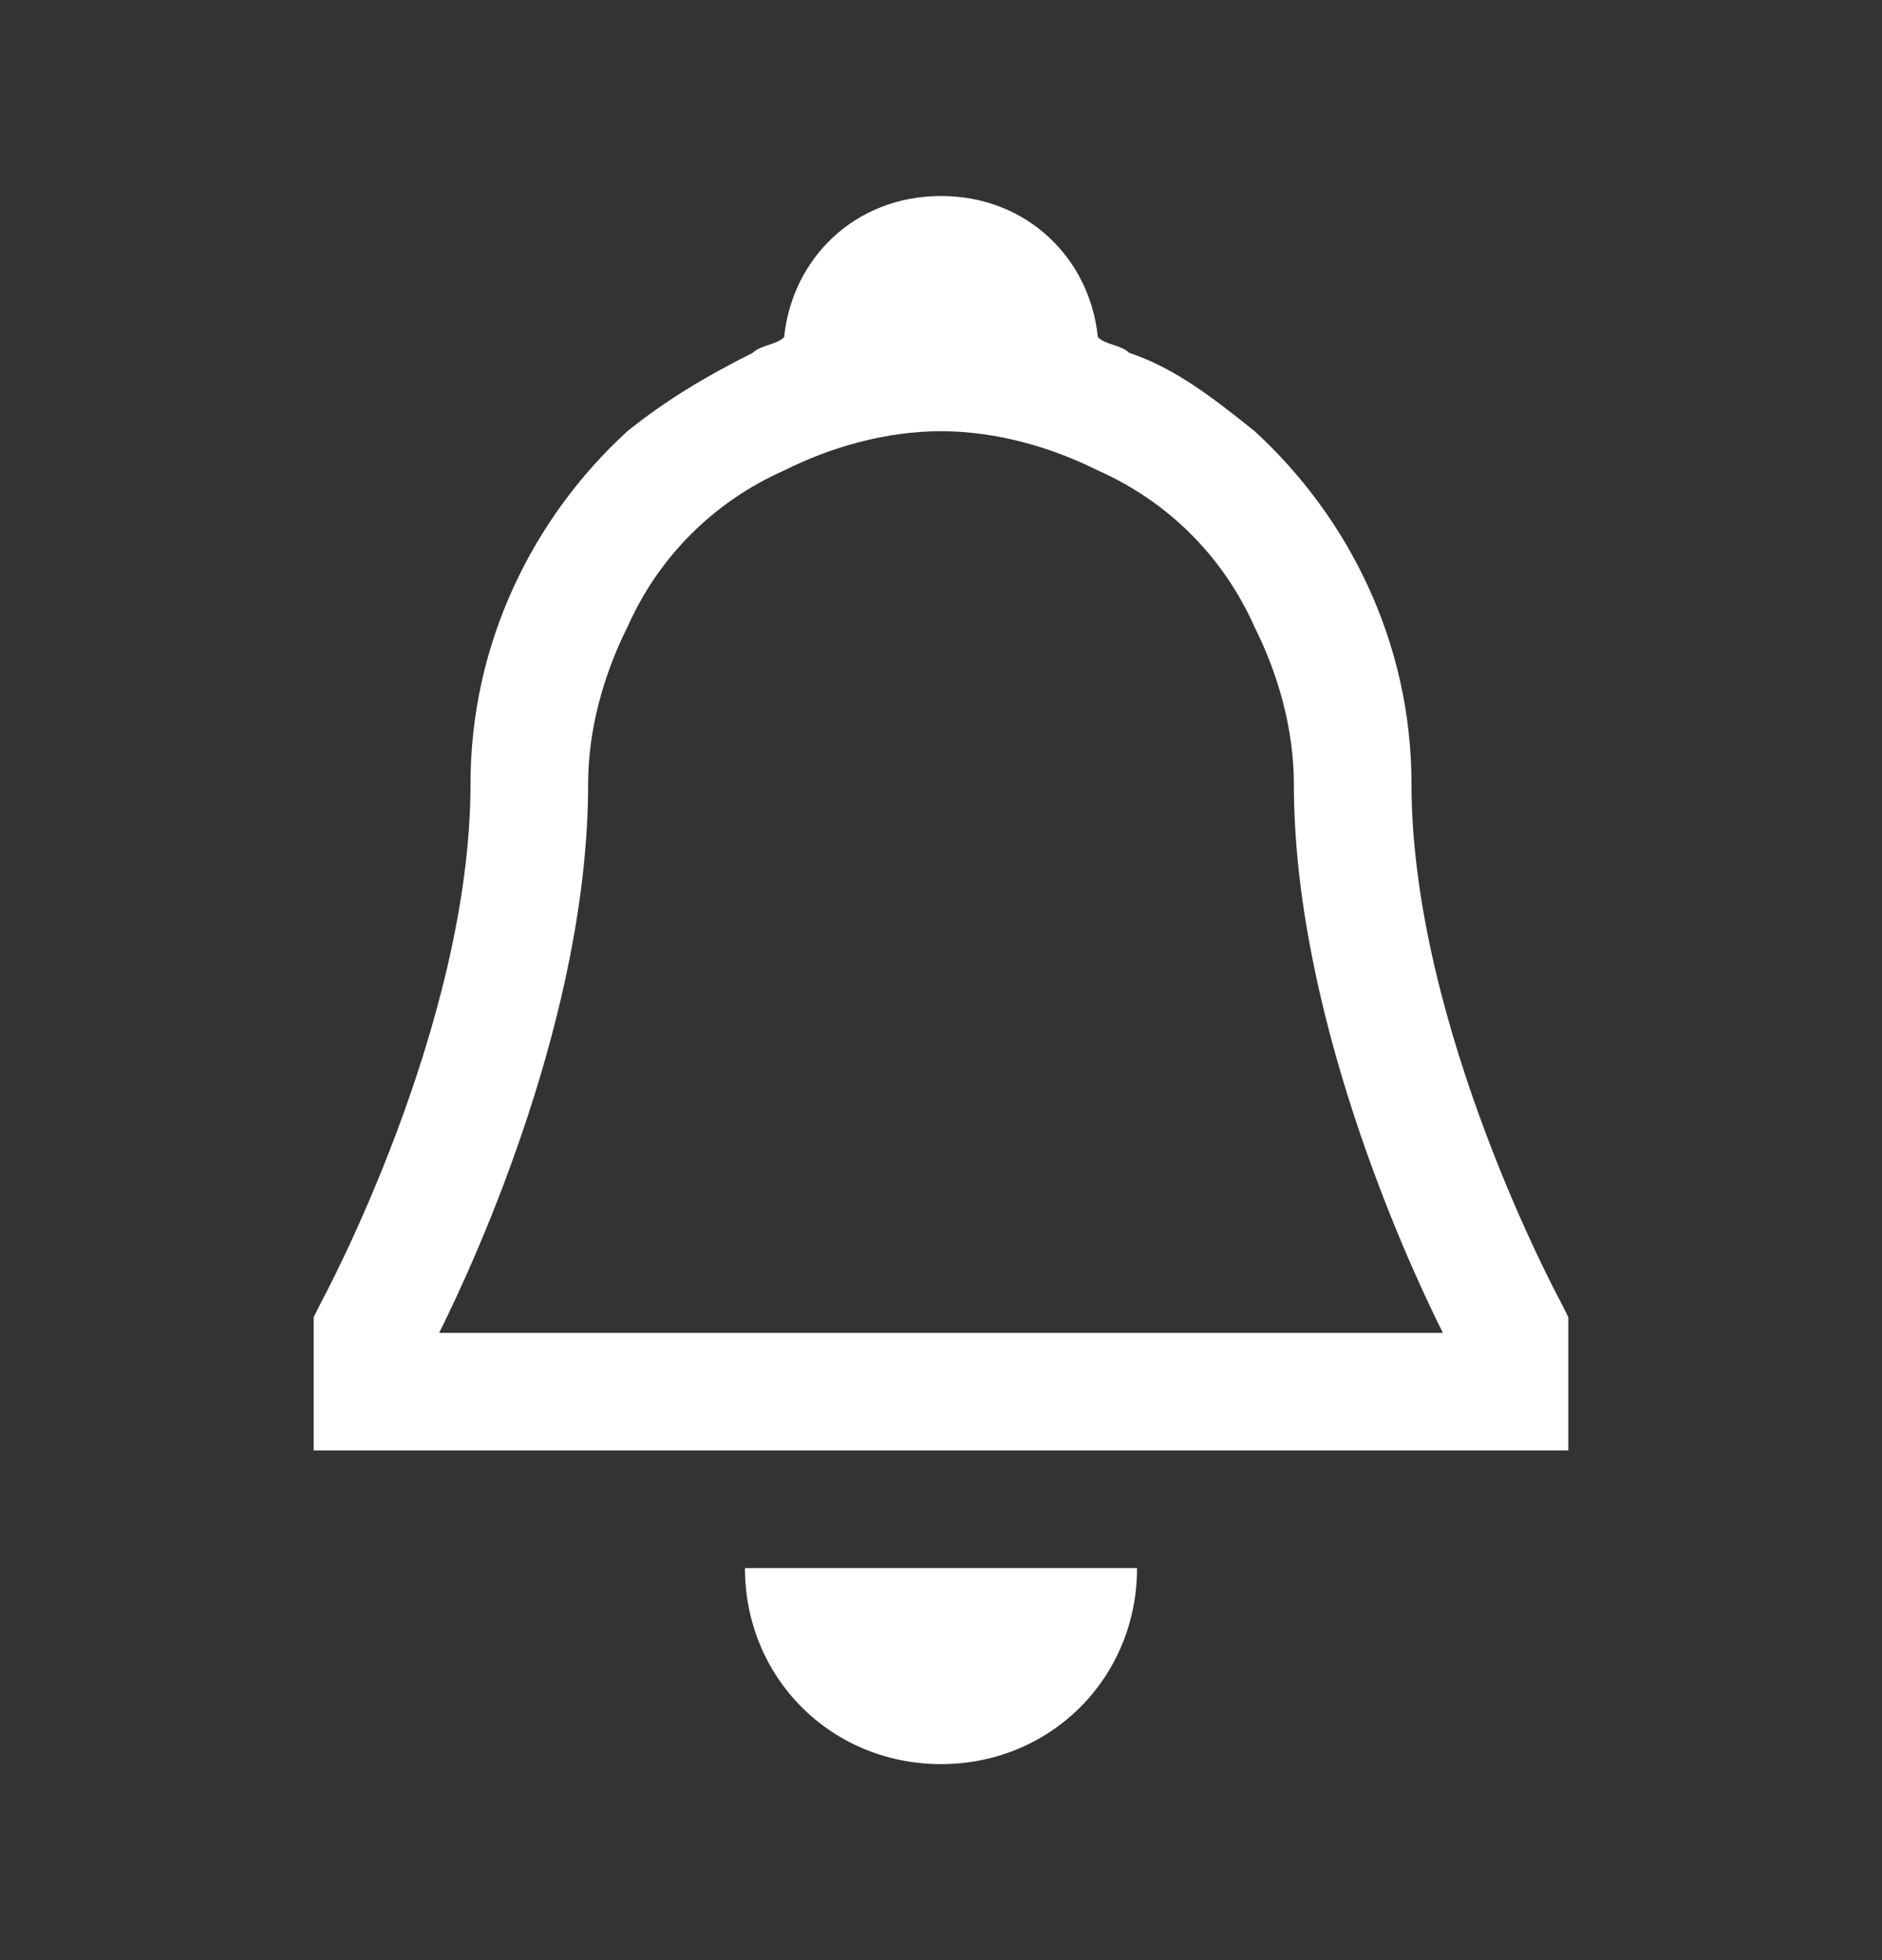 <svg width="24" height="25" viewBox="0 0 24 25" fill="none" xmlns="http://www.w3.org/2000/svg">
<rect x="0" y="0" width="24" height="25" fill="#333333" stroke="none"/>
<g clip-path="url(#clip0_8489_3101)">
<path fill-rule="evenodd" clip-rule="evenodd" d="M18 10C18 13.1 19.9 16.6 19.9 16.6L20 16.8V18.5H4V16.8L4.1 16.6C4.1 16.6 6 13.1 6 10C6 8.2 6.8 6.6 8 5.5C8.5 5.1 9 4.8 9.6 4.5C9.65 4.45 9.725 4.425 9.8 4.4C9.875 4.375 9.95 4.35 10 4.3C10.1 3.3 10.9 2.5 12 2.5C13.1 2.5 13.9 3.3 14 4.3C14.05 4.35 14.125 4.375 14.2 4.4C14.275 4.425 14.35 4.45 14.4 4.5C15 4.7 15.5 5.1 16 5.5C17.2 6.6 18 8.2 18 10ZM7.5 10C7.5 12.9 6.1 16 5.6 17H18.4C17.9 16 16.5 12.9 16.5 10C16.5 9.3 16.3 8.6 16 8C15.6 7.1 14.9 6.4 14 6C13.4 5.7 12.7 5.5 12 5.5C11.3 5.5 10.6 5.7 10 6C9.1 6.4 8.4 7.1 8 8C7.7 8.6 7.5 9.3 7.5 10ZM14.5 20C14.5 21.4 13.4 22.5 12 22.5C10.6 22.5 9.5 21.4 9.5 20H14.5Z" fill="white"/>
</g>
<defs>
<clipPath id="clip0_8489_3101">
<rect width="24" height="24" fill="white" transform="translate(0 0.5)"/>
</clipPath>
</defs>
</svg>
